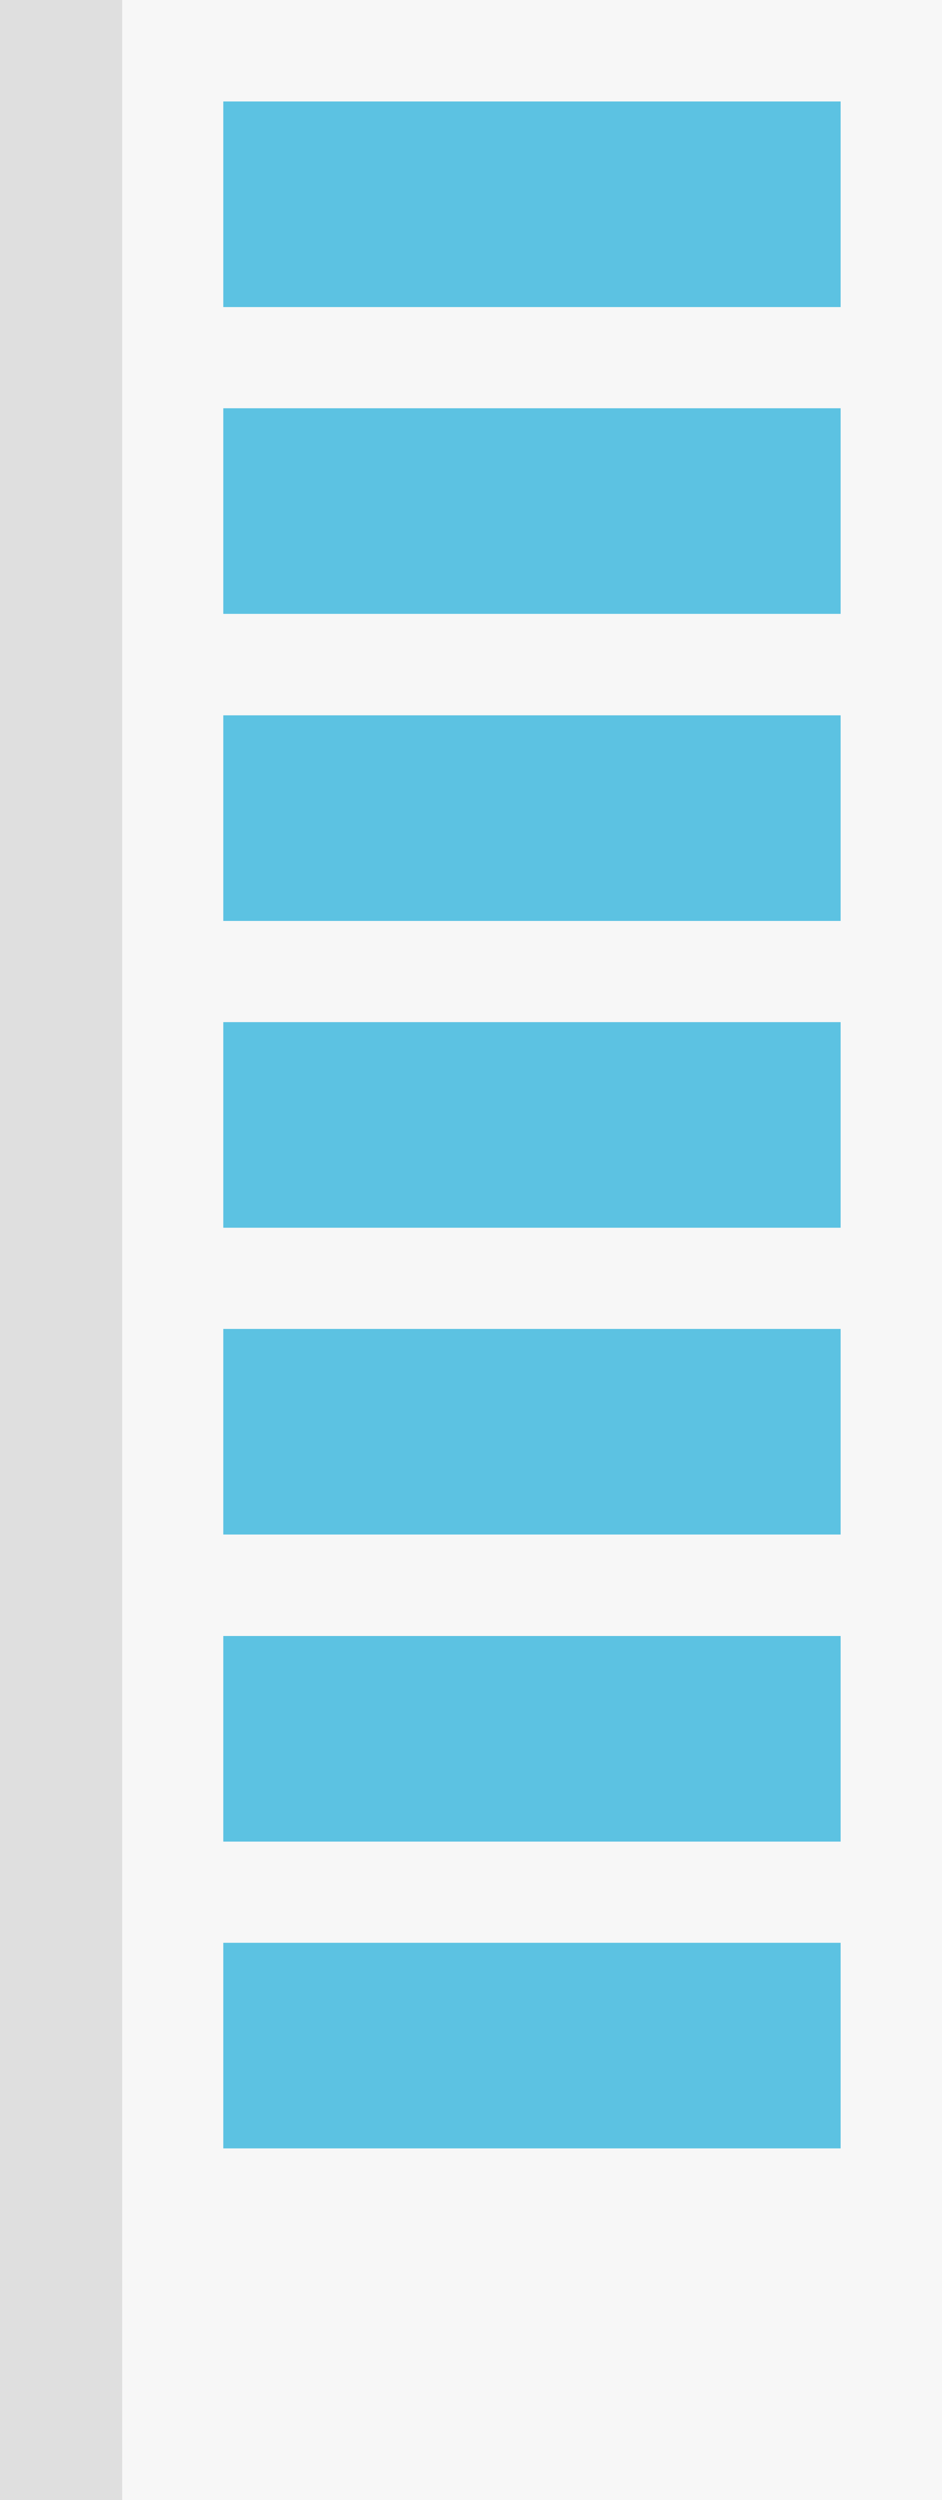 <?xml version="1.0" encoding="utf-8"?>
<!-- Generator: Adobe Illustrator 19.0.0, SVG Export Plug-In . SVG Version: 6.00 Build 0)  -->
<svg version="1.1" id="Layer_1" xmlns="http://www.w3.org/2000/svg" xmlns:xlink="http://www.w3.org/1999/xlink" x="0px" y="0px"
	 viewBox="0 0 353.1 936.3" style="enable-background:new 0 0 353.1 936.3;" xml:space="preserve">
<style type="text/css">
	.st0{fill:#F7F7F7;}
	.st1{opacity:0.1;fill:#030408;}
	.st2{fill:#5CC2E2;}
</style>
<g id="XMLID_1059_">
	<g id="XMLID_1069_">
		<rect id="XMLID_1071_" class="st0" width="353.1" height="936.3"/>
		<rect id="XMLID_1070_" class="st1" width="45.8" height="936.3"/>
	</g>
	<g id="XMLID_1060_">
		<rect id="XMLID_1067_" x="83.7" y="38" class="st2" width="231.4" height="77"/>
		<rect id="XMLID_1066_" x="83.7" y="152.9" class="st2" width="231.4" height="77"/>
		<rect id="XMLID_1065_" x="83.7" y="267.9" class="st2" width="231.4" height="77"/>
		<rect id="XMLID_1064_" x="83.7" y="382.8" class="st2" width="231.4" height="77"/>
		<rect id="XMLID_1063_" x="83.7" y="497.7" class="st2" width="231.4" height="77"/>
		<rect id="XMLID_1062_" x="83.7" y="612.7" class="st2" width="231.4" height="77"/>
		<rect id="XMLID_1061_" x="83.7" y="727.6" class="st2" width="231.4" height="77"/>
	</g>
</g>
</svg>
